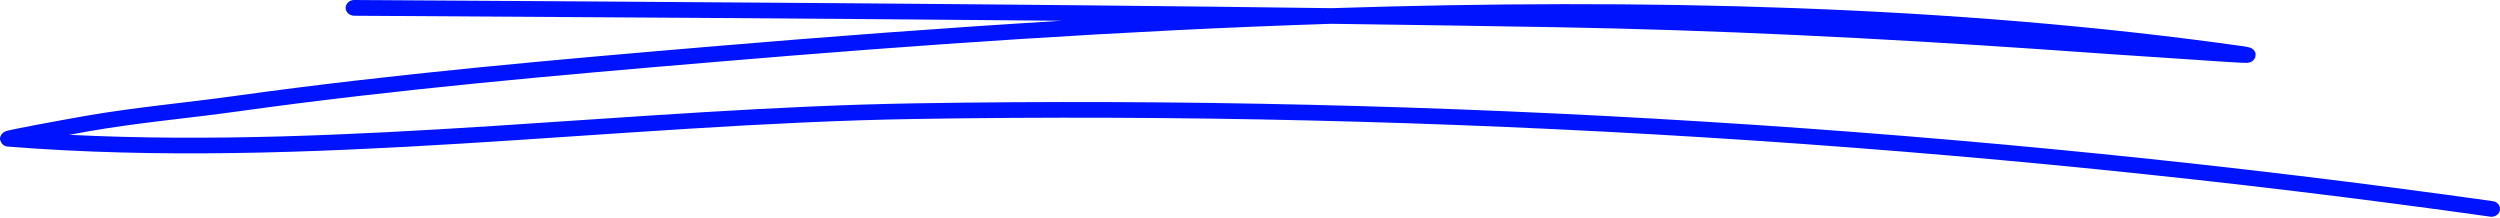 <?xml version="1.0" encoding="UTF-8"?> <svg xmlns="http://www.w3.org/2000/svg" width="939" height="82" viewBox="0 0 939 82" fill="none"> <path fill-rule="evenodd" clip-rule="evenodd" d="M398.803 7.797C354.689 10.469 311.092 13.755 268.579 17.347C208.395 22.428 148.236 27.685 88.439 36.007C69.616 38.636 50.501 40.3 31.796 43.585C20.054 45.644 4.485 48.579 2.441 49.192C1.373 49.542 0.906 50.069 0.756 50.244C-0.303 51.47 -0.11 52.653 0.488 53.572C0.728 53.967 1.335 54.931 3.02 55.062C115.741 64.042 231.004 46.52 343.86 44.681C539.574 41.527 741.22 54.055 935.38 81.388C937.075 81.607 938.723 80.512 938.958 78.891C939.241 77.314 938.017 75.781 936.322 75.562C741.832 48.184 539.857 35.613 343.766 38.81C238.588 40.519 131.334 55.894 26.01 50.638C28.43 50.2 30.803 49.762 32.969 49.367C51.598 46.082 70.633 44.461 89.38 41.833C149.05 33.51 209.088 28.254 269.191 23.216C343.766 16.909 421.59 11.477 500.026 8.936C528.086 9.33 556.052 9.725 584.018 10.207C644.517 11.258 705.298 14.324 765.655 18.442C783.828 19.712 802.001 21.026 820.174 22.165C826.201 22.559 841.737 23.698 843.903 23.61C846.587 23.523 847.104 21.421 847.151 21.07C847.293 20.282 847.198 19.186 845.88 18.267C845.739 18.135 844.891 17.697 843.008 17.434C733.263 1.927 616.08 -0.657 500.121 3.067C377.805 1.446 255.019 0.745 133.015 0C131.268 0 129.842 1.314 129.827 2.935C129.818 4.556 131.226 5.87 132.972 5.914C221.314 6.44 310.103 6.965 398.803 7.797Z" fill="#0013FE"></path> </svg> 